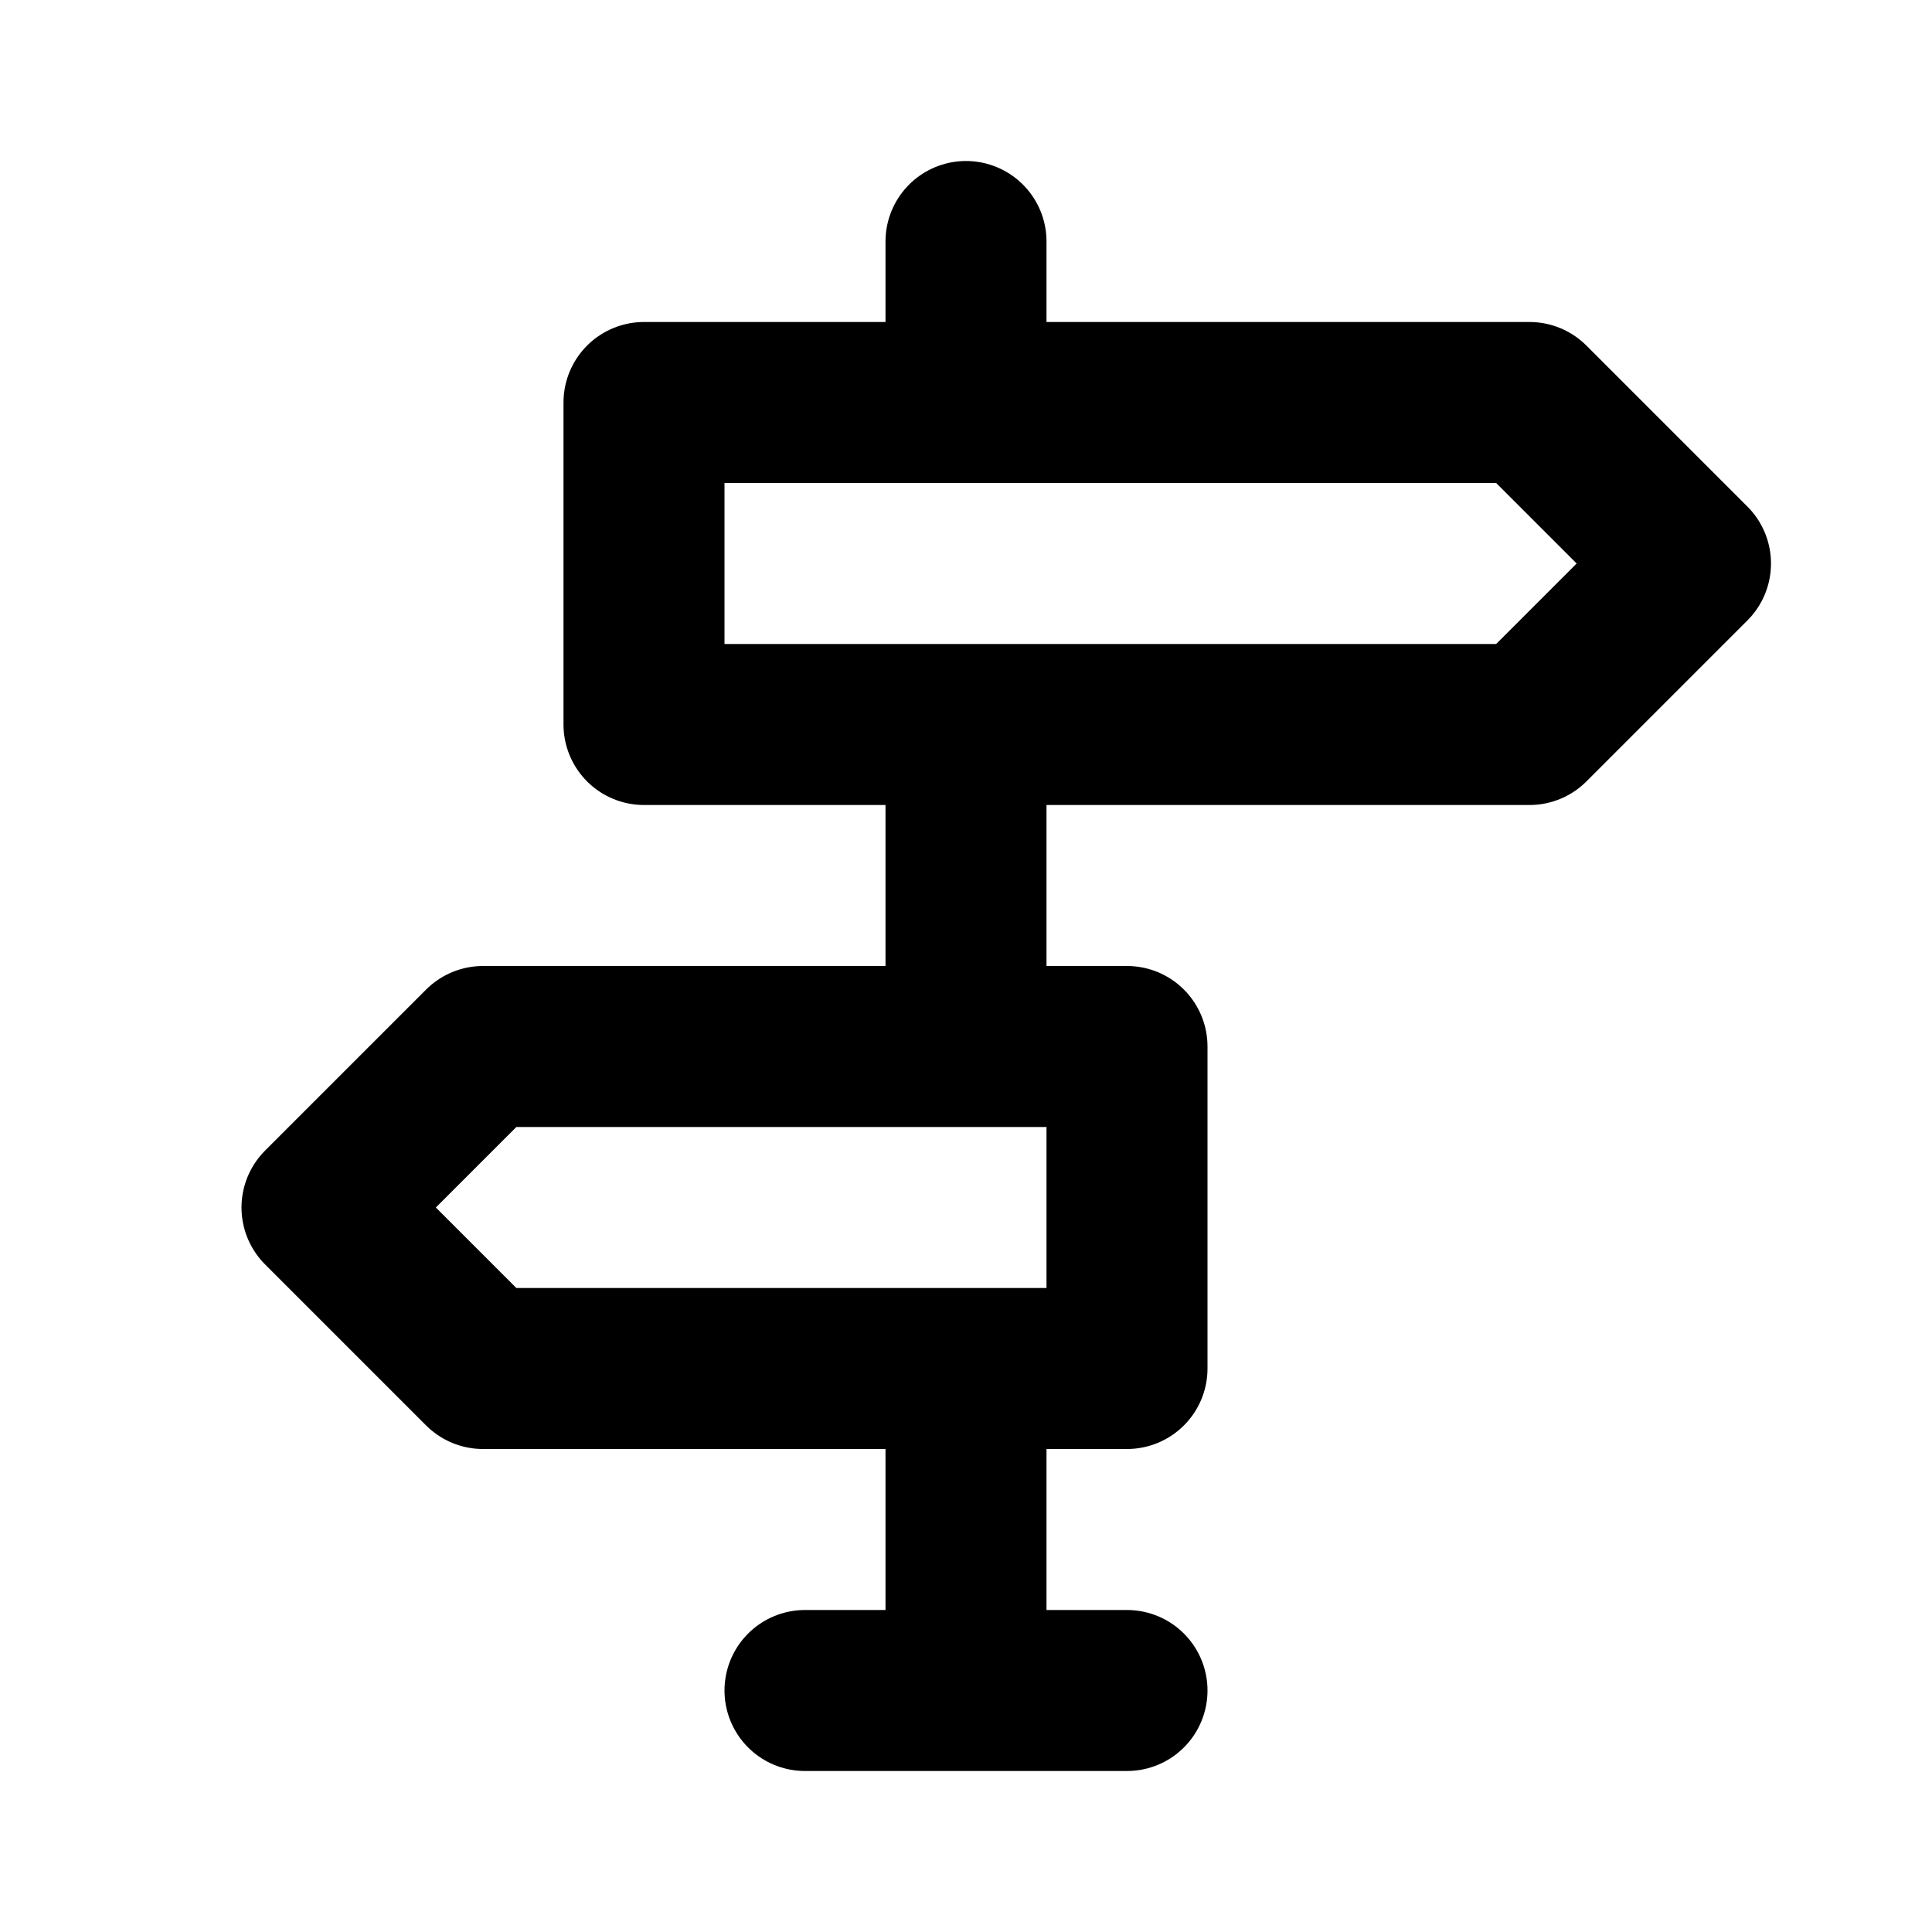 <?xml version="1.0" encoding="utf-8"?>
<!-- Generator: www.svgicons.com -->
<svg xmlns="http://www.w3.org/2000/svg" width="800" height="800" viewBox="0 0 24 24">
<path fill="none" stroke="currentColor" stroke-linecap="round" stroke-linejoin="round" stroke-width="2" d="M12 21v-4m0-4V9m0-4V3m-2 18h4M8 5v4h11l2-2l-2-2zm6 8v4H6l-2-2l2-2z"/>
</svg>